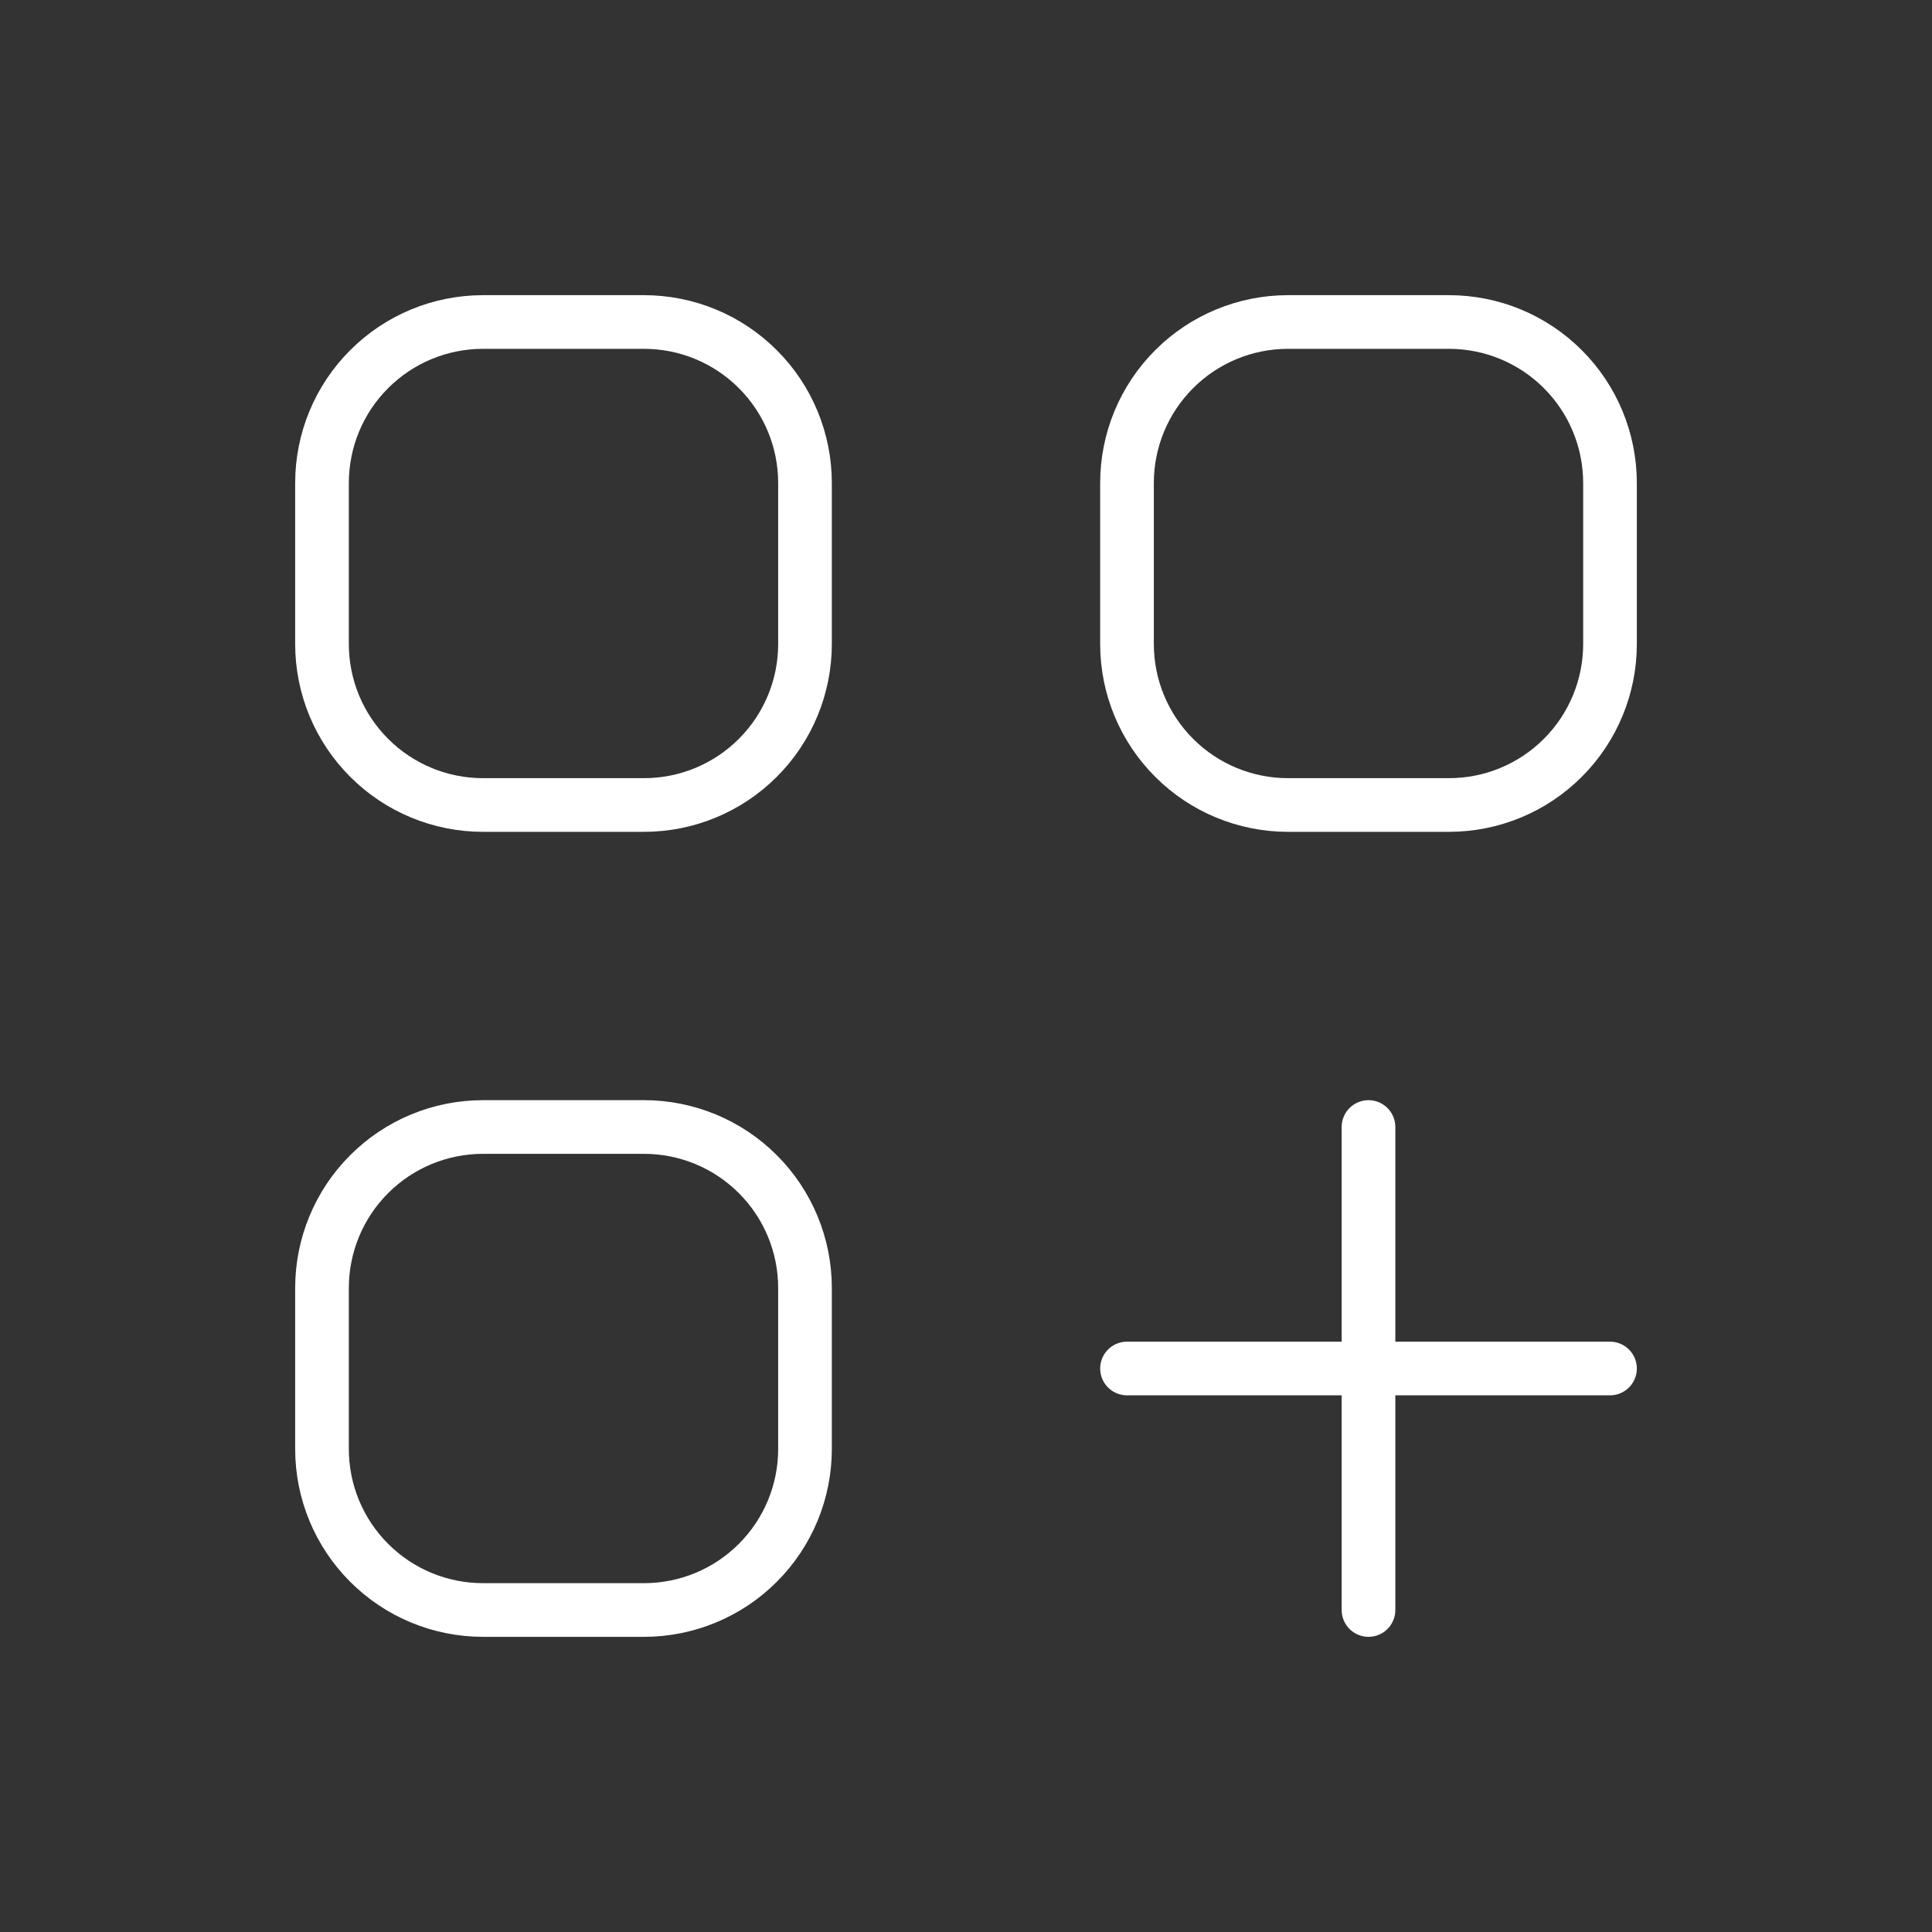 <svg width="36" height="36" viewBox="0 0 36 36" fill="none" xmlns="http://www.w3.org/2000/svg">
<rect x="0" y="0" width="36" height="36" fill="#333333" stroke="none"/>
<path d="M25.5 21V30M21 25.5H30M9 15H12C12.796 15 13.559 14.684 14.121 14.121C14.684 13.559 15 12.796 15 12V9C15 8.204 14.684 7.441 14.121 6.879C13.559 6.316 12.796 6 12 6H9C8.204 6 7.441 6.316 6.879 6.879C6.316 7.441 6 8.204 6 9V12C6 12.796 6.316 13.559 6.879 14.121C7.441 14.684 8.204 15 9 15ZM24 15H27C27.796 15 28.559 14.684 29.121 14.121C29.684 13.559 30 12.796 30 12V9C30 8.204 29.684 7.441 29.121 6.879C28.559 6.316 27.796 6 27 6H24C23.204 6 22.441 6.316 21.879 6.879C21.316 7.441 21 8.204 21 9V12C21 12.796 21.316 13.559 21.879 14.121C22.441 14.684 23.204 15 24 15ZM9 30H12C12.796 30 13.559 29.684 14.121 29.121C14.684 28.559 15 27.796 15 27V24C15 23.204 14.684 22.441 14.121 21.879C13.559 21.316 12.796 21 12 21H9C8.204 21 7.441 21.316 6.879 21.879C6.316 22.441 6 23.204 6 24V27C6 27.796 6.316 28.559 6.879 29.121C7.441 29.684 8.204 30 9 30Z" stroke="white" stroke-linecap="round" stroke-linejoin="round"/>
</svg>
